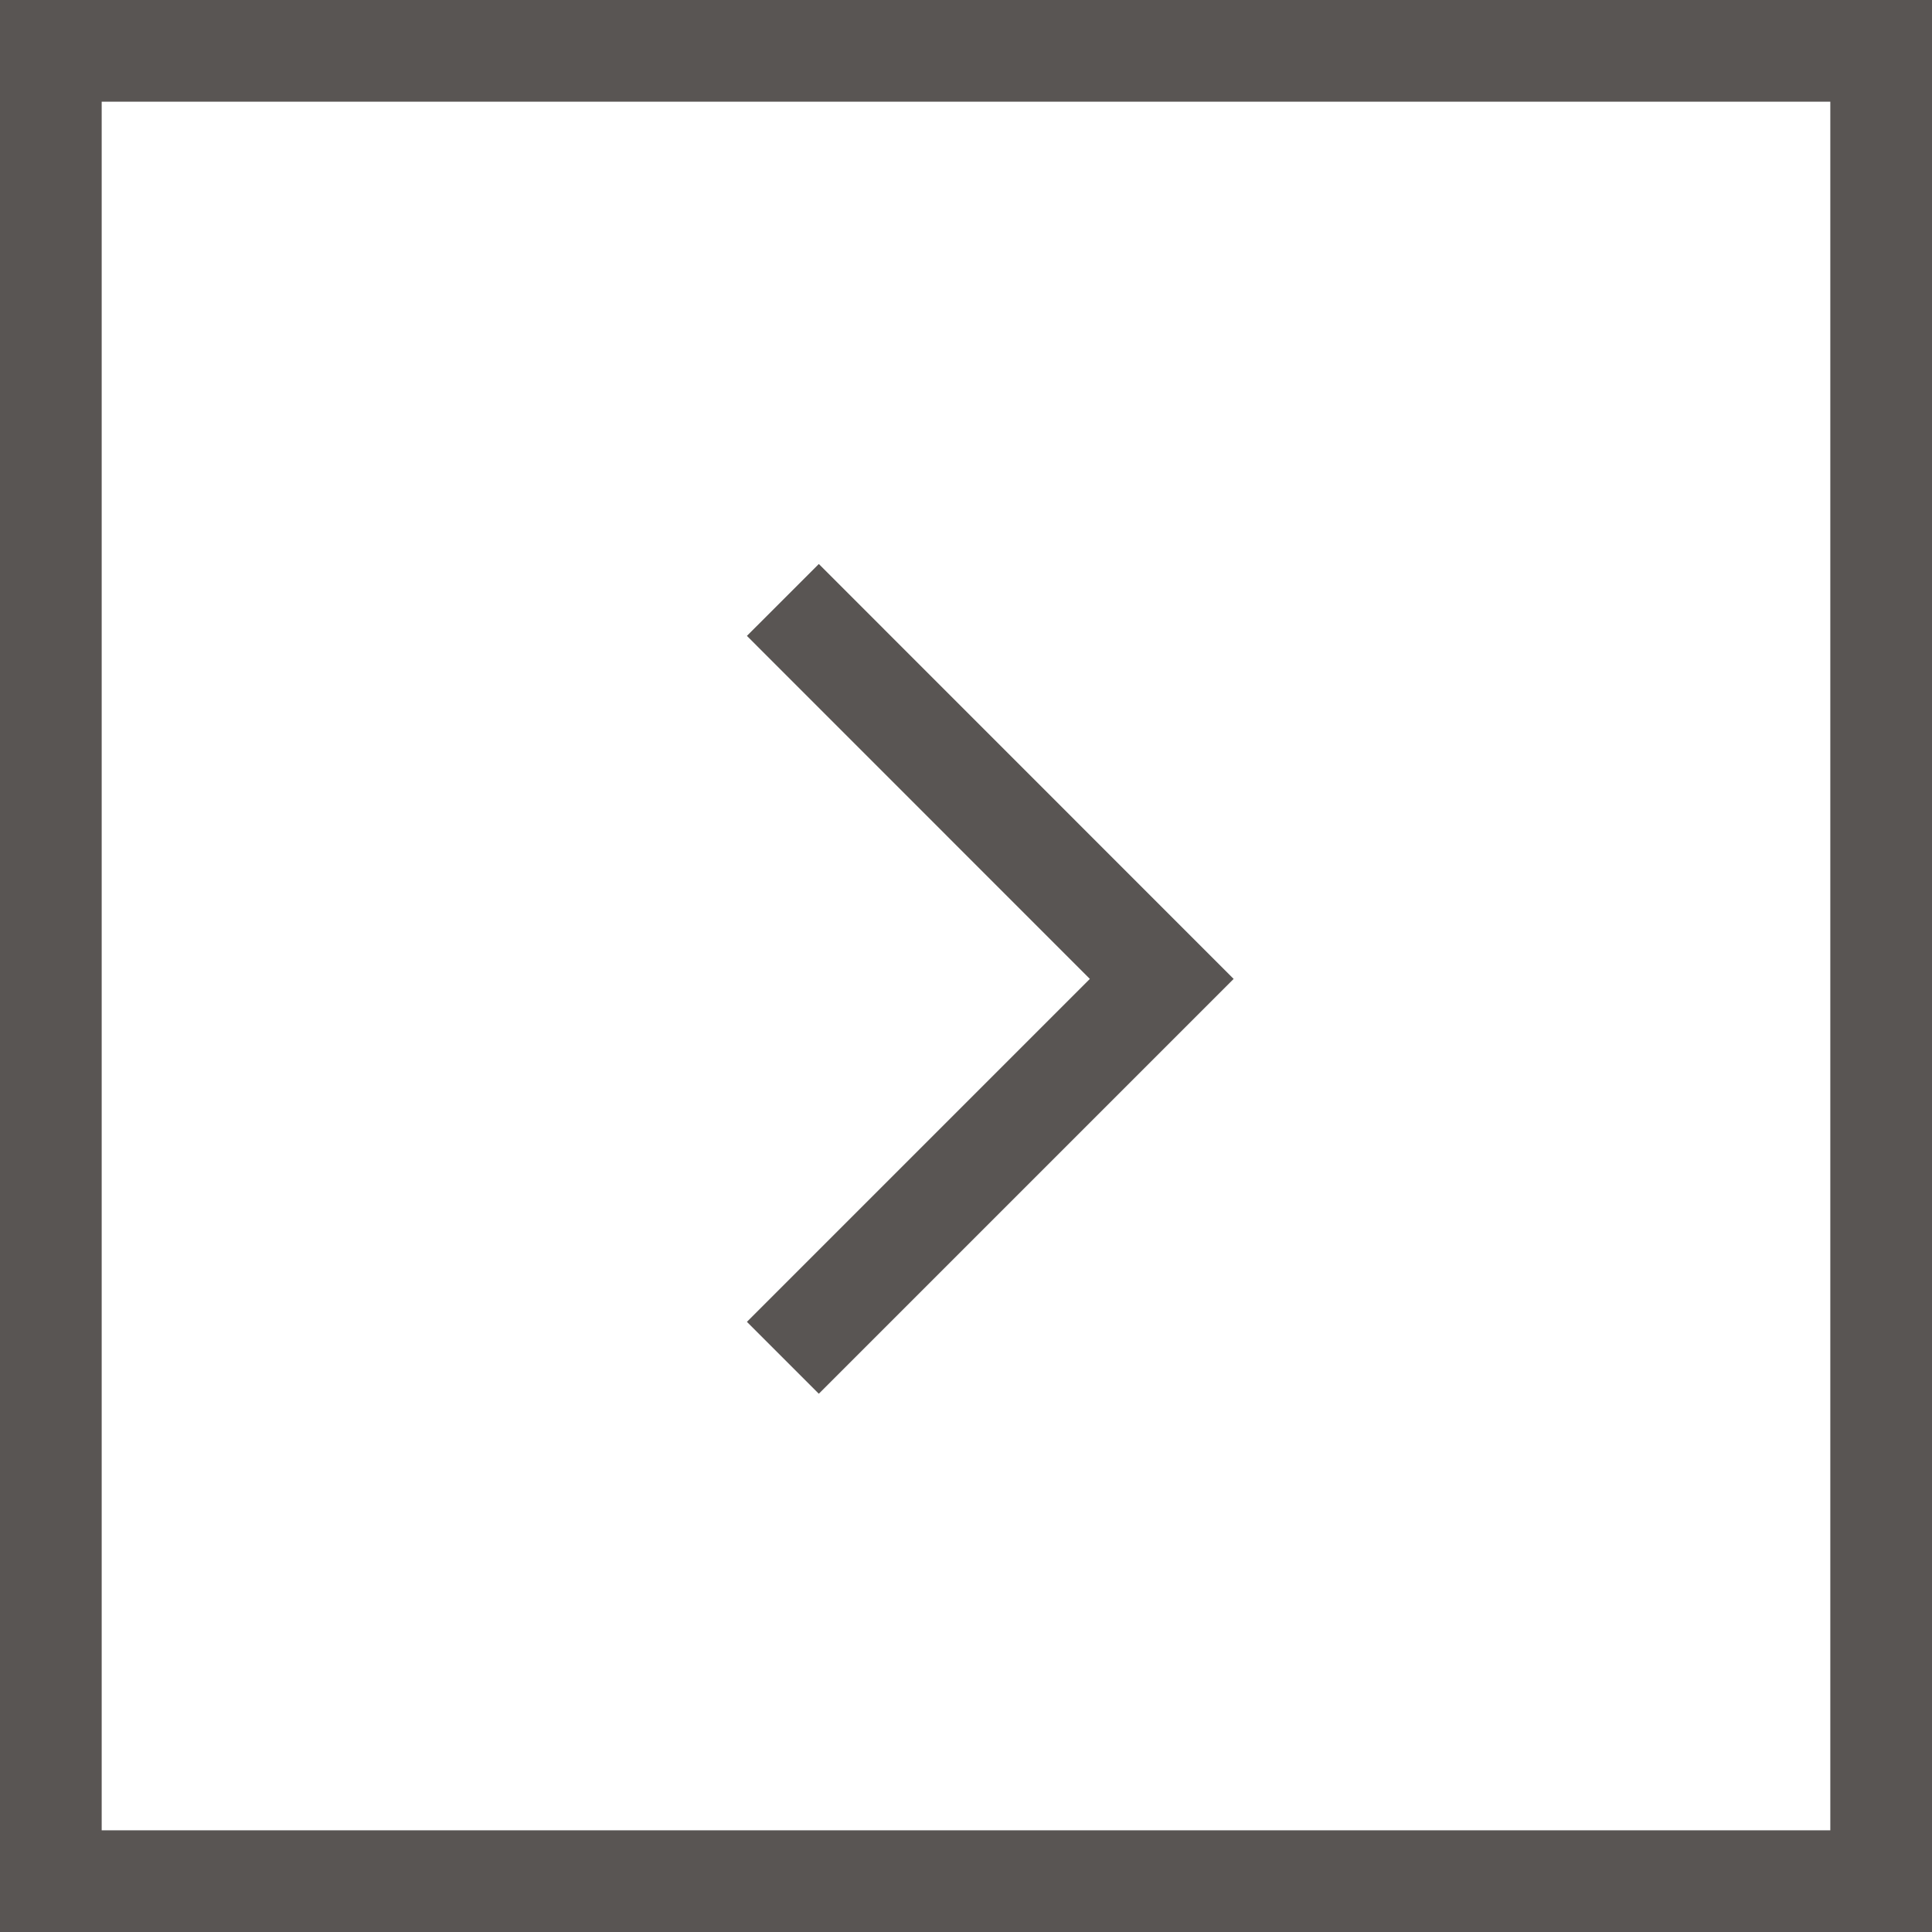 <svg xmlns="http://www.w3.org/2000/svg" width="19" height="19" viewBox="0 0 19 19">
  <g id="Group_10253" data-name="Group 10253" transform="translate(-2648.091 0.999)" opacity="0.74">
    <path id="path155" d="M0-682.665H18v18H0Z" transform="translate(2648.591 682.166)" fill="none" stroke="#1f1a17" stroke-width="1"/>
    <path id="Path_13610" data-name="Path 13610" d="M7.5,14.953l3.726-3.726L7.5,7.5" transform="translate(2648.29 -2.599)" fill="none" stroke="#1f1a17" stroke-width="1"/>
  </g>
</svg>
